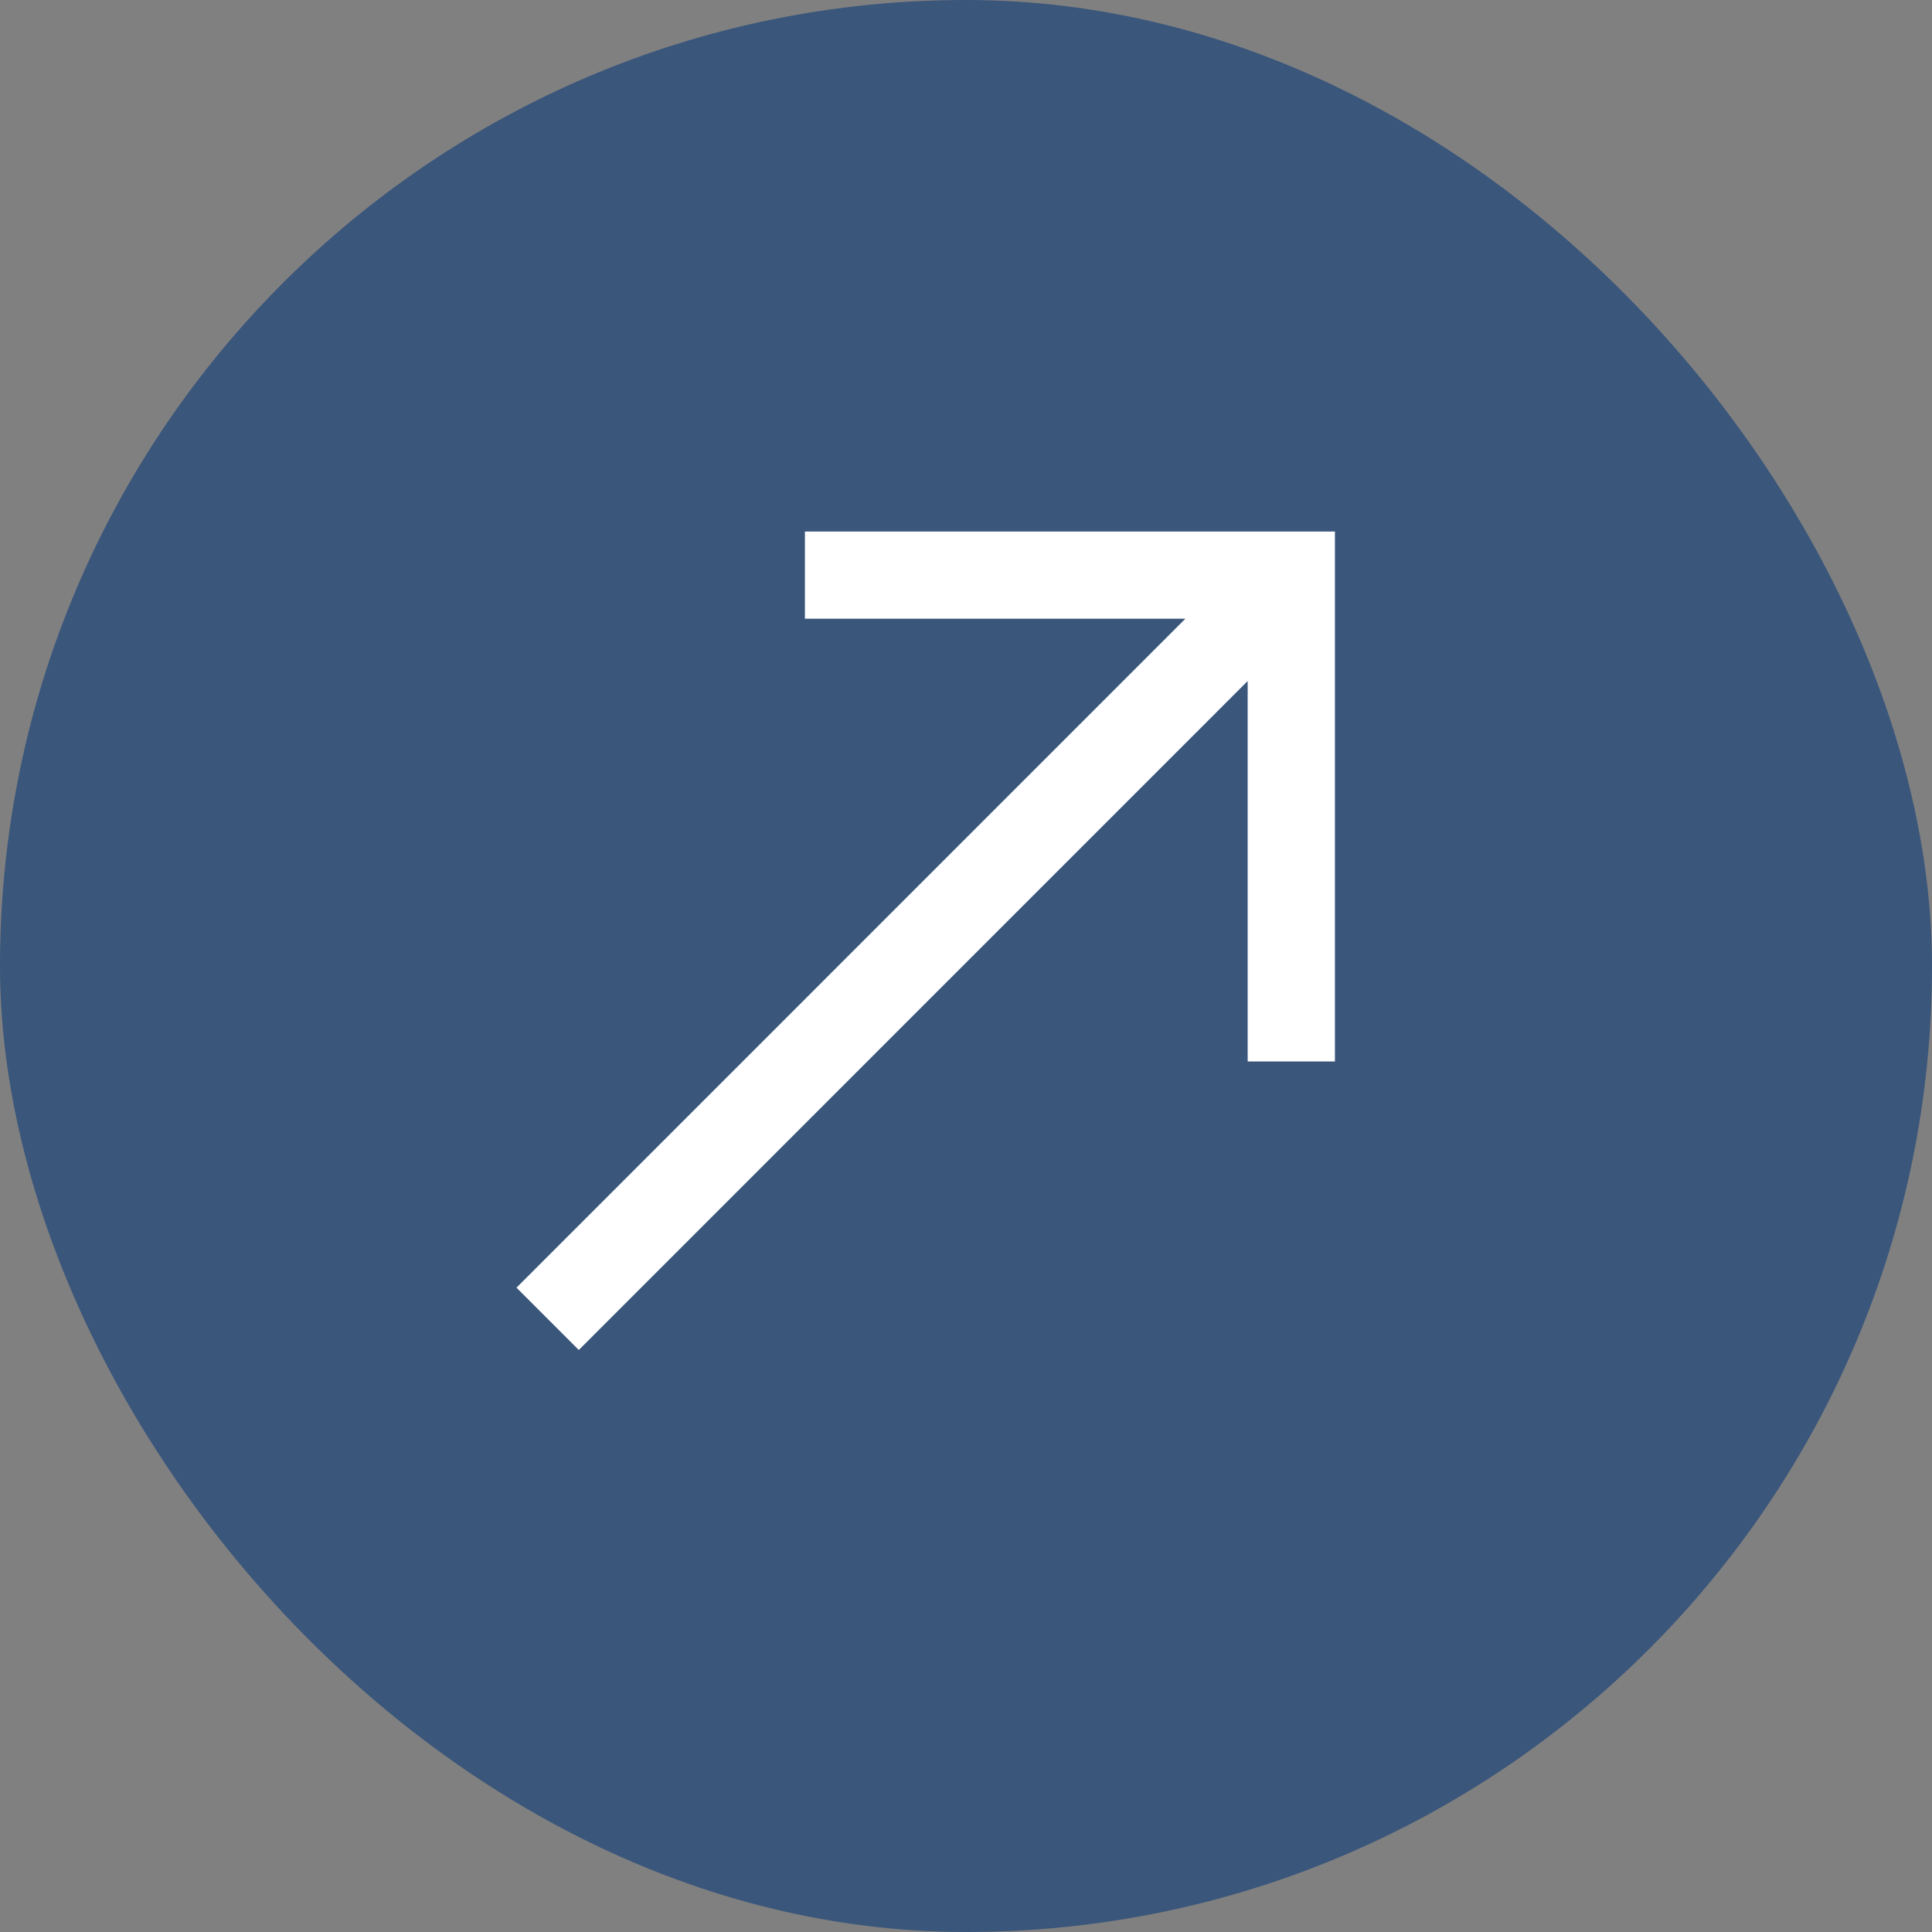 <?xml version="1.0" encoding="UTF-8"?> <svg xmlns="http://www.w3.org/2000/svg" width="24" height="24" viewBox="0 0 24 24" fill="none"><rect x="0" y="0" width="24" height="24" fill="#808080" stroke="none"/><rect x="0.5" y="0.5" width="23" height="23" rx="11.5" fill="#3A567B"></rect><rect x="0.5" y="0.5" width="23" height="23" rx="11.5" stroke="#3A567B"></rect><mask id="mask0_690_6" style="mask-type:alpha" maskUnits="userSpaceOnUse" x="2" y="2" width="20" height="21"><rect x="2" y="2.187" width="20" height="20" fill="#D9D9D9"></rect></mask><g mask="url(#mask0_690_6)"><path d="M7.19 16.77L6.416 15.996L14.725 7.686H9.999V6.603H16.583V13.186H15.499V8.46L7.19 16.77Z" fill="white"></path></g></svg> 